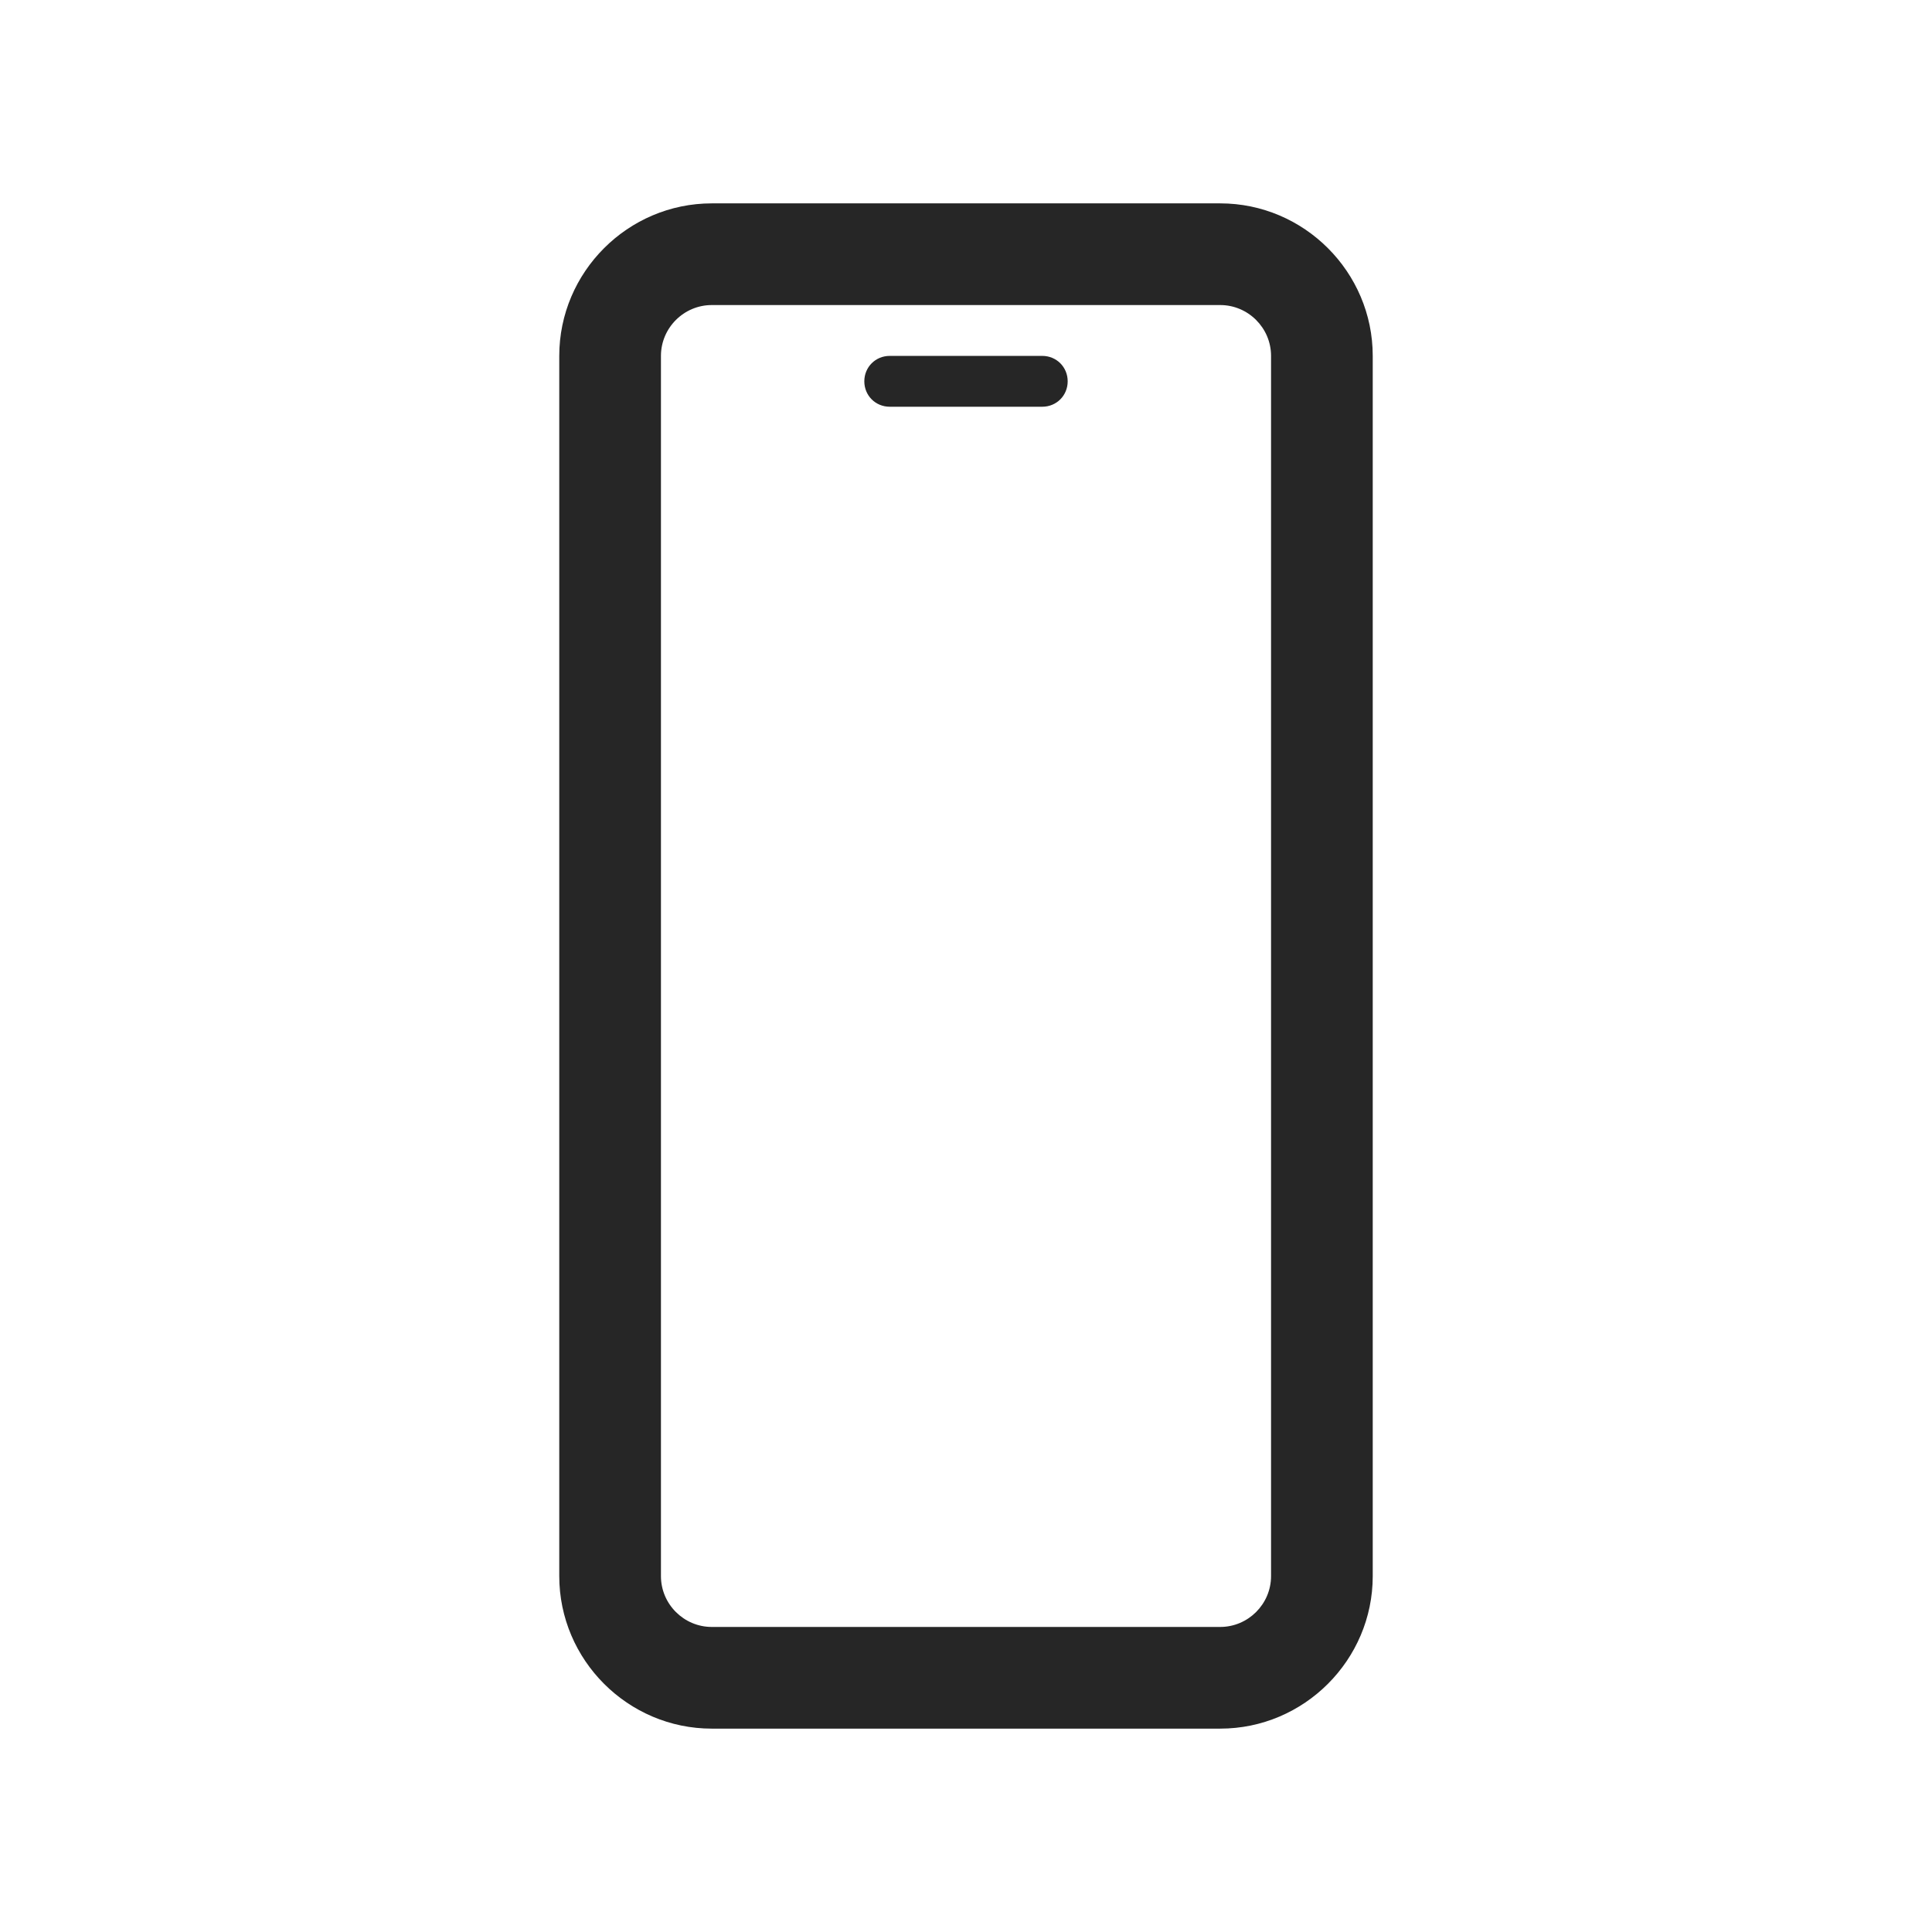 <?xml version="1.0" encoding="UTF-8"?><svg id="a" xmlns="http://www.w3.org/2000/svg" viewBox="0 0 38 38"><path d="M24,34H14c-1.65,0-3-1.35-3-3V7c0-1.65,1.35-3,3-3h10c1.65,0,3,1.35,3,3V31c0,1.65-1.35,3-3,3ZM14,6c-.55,0-1,.45-1,1V31c0,.55,.45,1,1,1h10c.55,0,1-.45,1-1V7c0-.55-.45-1-1-1H14Z" style="fill:#262626;"/><g id="b"><path d="M20.5,8h-3c-.28,0-.5-.22-.5-.5s.22-.5,.5-.5h3c.28,0,.5,.22,.5,.5s-.22,.5-.5,.5Z" style="fill:#262626;"/></g></svg>